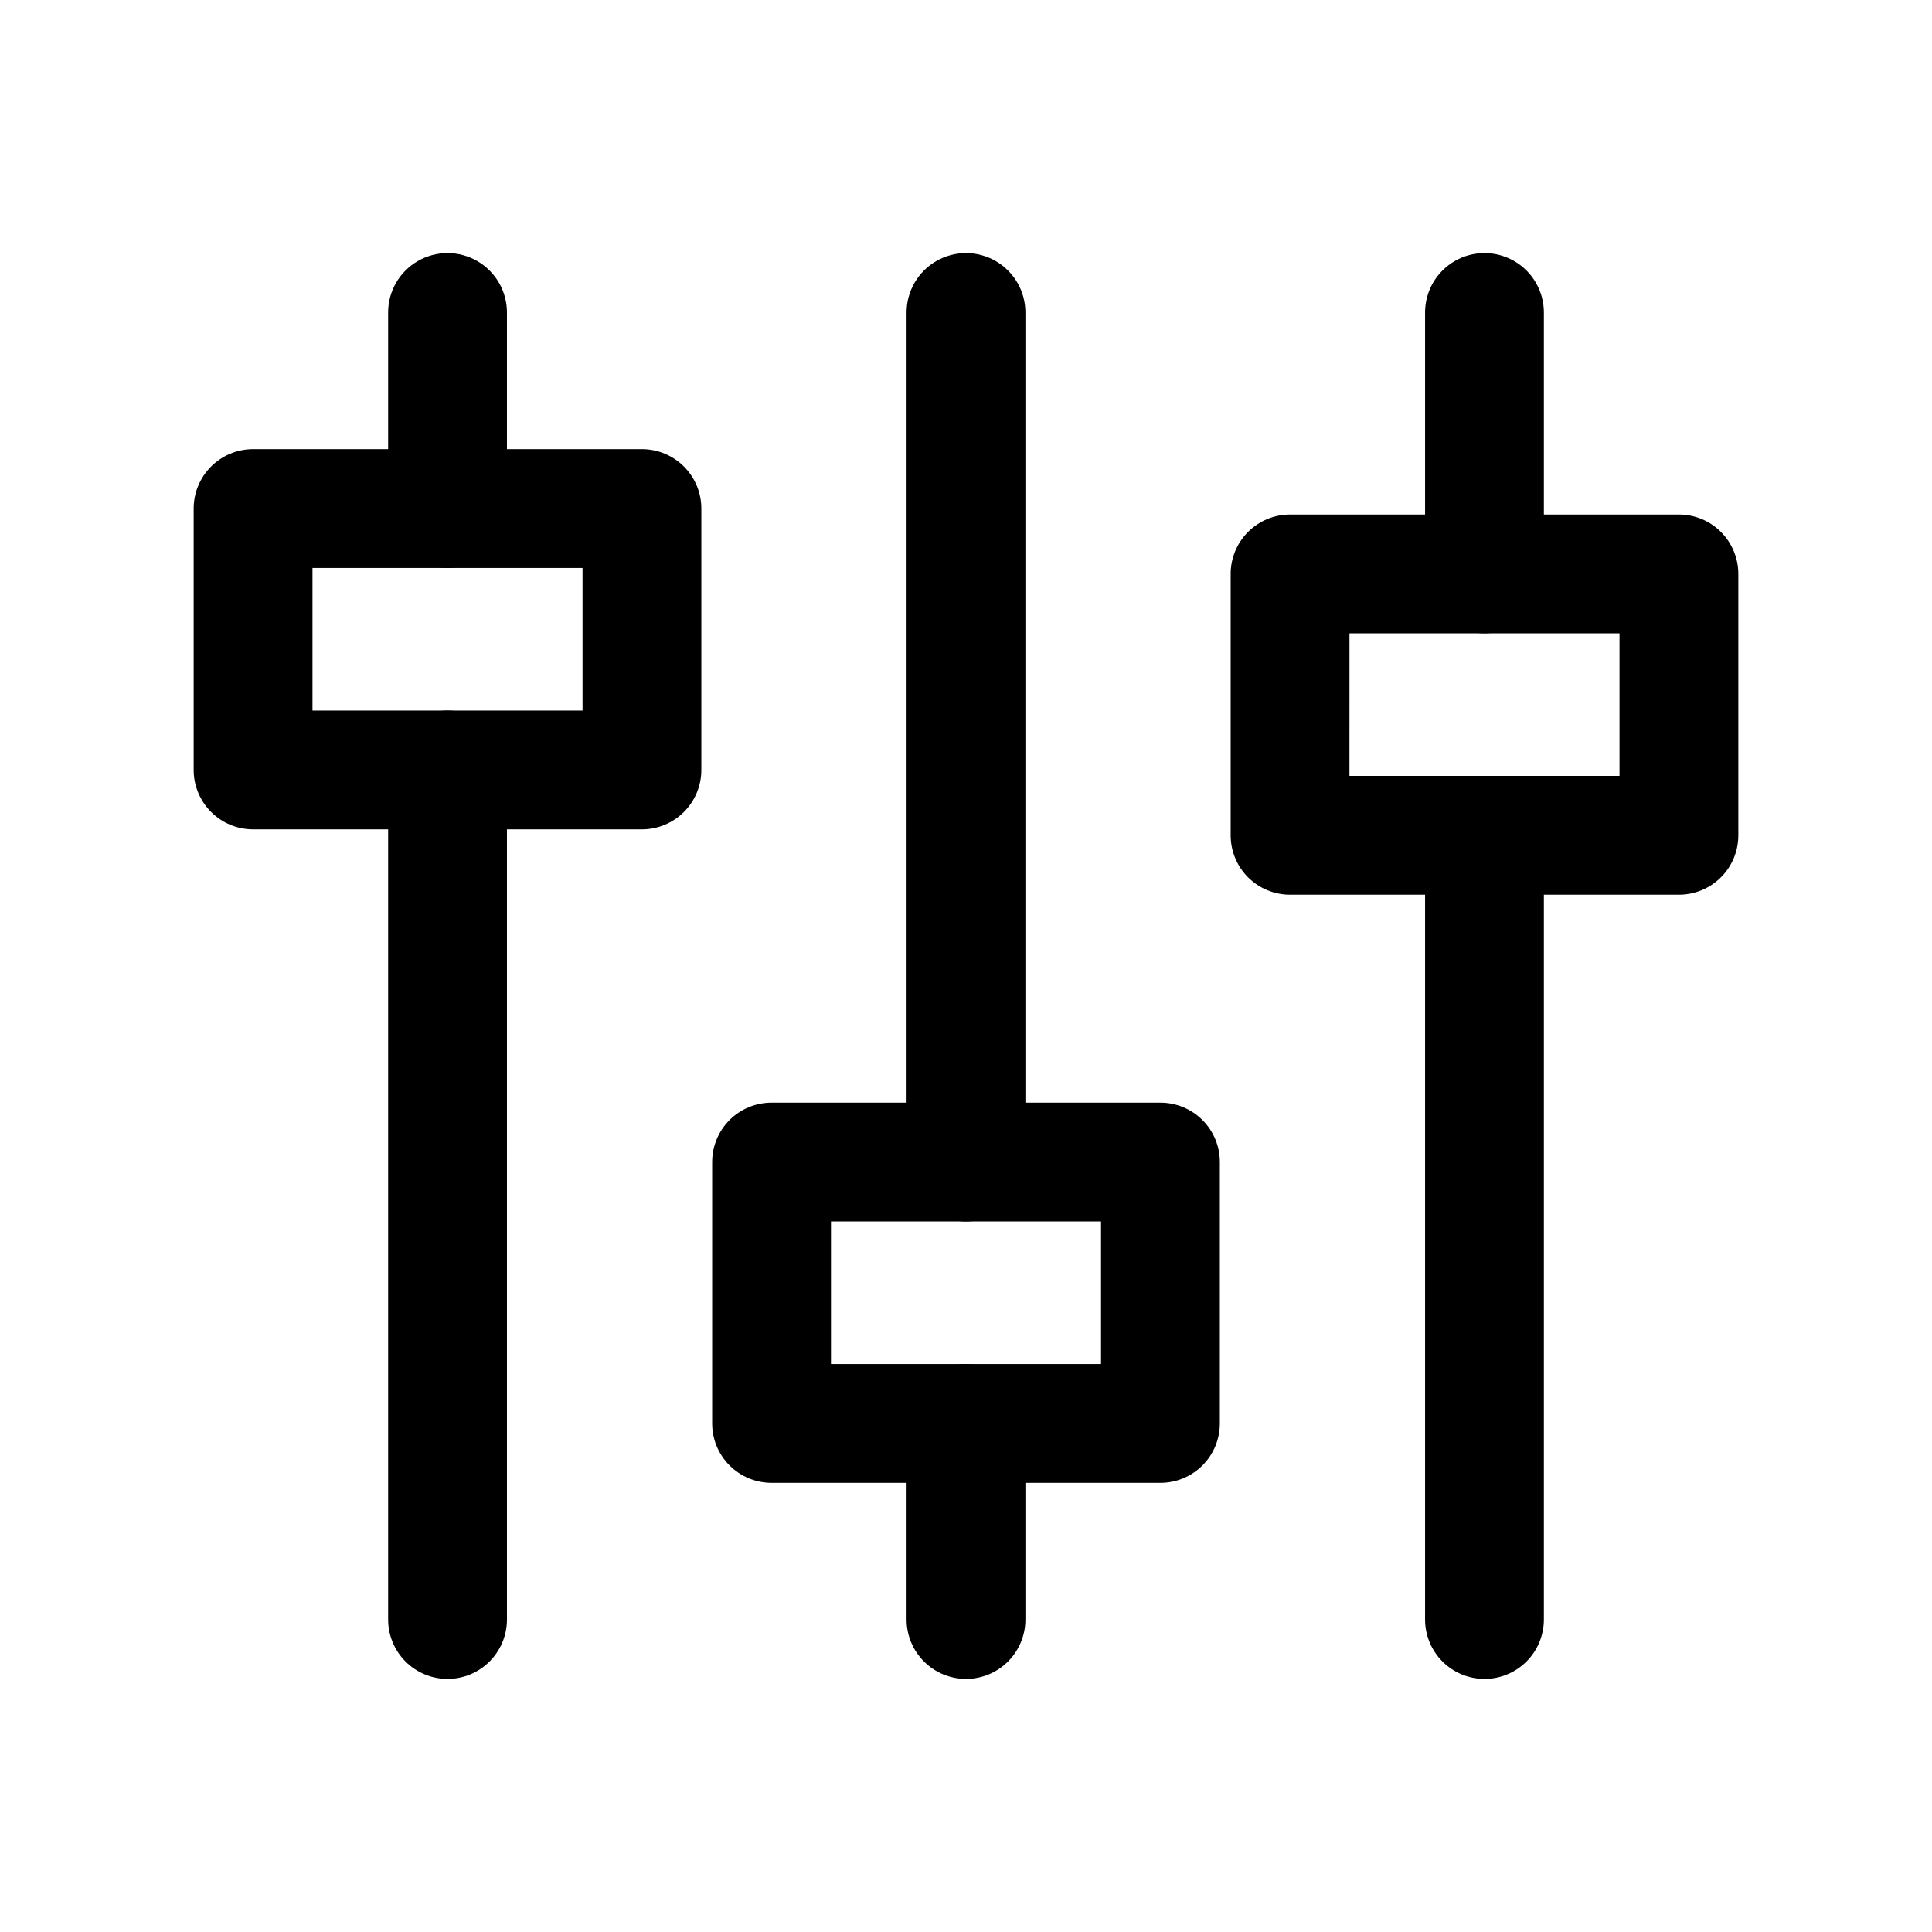 <?xml version="1.0" encoding="UTF-8"?>
<!-- Uploaded to: SVG Repo, www.svgrepo.com, Generator: SVG Repo Mixer Tools -->
<svg fill="#000000" width="800px" height="800px" version="1.1" viewBox="144 144 512 512" xmlns="http://www.w3.org/2000/svg">
 <g>
  <path d="m262.6 294.51c-4.176 0-8.18-1.656-11.133-4.609s-4.609-6.957-4.609-11.133v-51.957c0-5.625 3-10.82 7.871-13.633 4.871-2.812 10.871-2.812 15.742 0 4.875 2.812 7.875 8.008 7.875 13.633v51.957c0 4.176-1.66 8.18-4.613 11.133s-6.957 4.609-11.133 4.609z"/>
  <path d="m400 588.93c-4.176 0-8.18-1.656-11.133-4.609-2.953-2.953-4.613-6.957-4.613-11.133v-51.957c0-5.625 3-10.82 7.871-13.633s10.875-2.812 15.746 0 7.871 8.008 7.871 13.633v51.957c0 4.176-1.66 8.18-4.609 11.133-2.953 2.953-6.957 4.609-11.133 4.609z"/>
  <path d="m537.4 311.83c-4.176 0-8.18-1.66-11.133-4.613-2.953-2.949-4.609-6.957-4.609-11.133v-69.273c0-5.625 3-10.82 7.871-13.633s10.871-2.812 15.742 0c4.871 2.812 7.871 8.008 7.871 13.633v69.273c0 4.176-1.656 8.184-4.609 11.133-2.953 2.953-6.957 4.613-11.133 4.613z"/>
  <path d="m262.6 588.93c-4.176 0-8.18-1.656-11.133-4.609s-4.609-6.957-4.609-11.133v-225.14c0-5.625 3-10.82 7.871-13.633 4.871-2.812 10.871-2.812 15.742 0 4.875 2.812 7.875 8.008 7.875 13.633v225.14c0 4.176-1.66 8.18-4.613 11.133s-6.957 4.609-11.133 4.609z"/>
  <path d="m400 467.7c-4.176 0-8.18-1.66-11.133-4.613-2.953-2.953-4.613-6.957-4.613-11.133v-225.14c0-5.625 3-10.82 7.871-13.633s10.875-2.812 15.746 0 7.871 8.008 7.871 13.633v225.14c0 4.176-1.66 8.18-4.609 11.133-2.953 2.953-6.957 4.613-11.133 4.613z"/>
  <path d="m537.4 588.93c-4.176 0-8.18-1.656-11.133-4.609s-4.609-6.957-4.609-11.133v-207.82c0-5.625 3-10.824 7.871-13.637s10.871-2.812 15.742 0c4.871 2.812 7.871 8.012 7.871 13.637v207.82c0 4.176-1.656 8.18-4.609 11.133s-6.957 4.609-11.133 4.609z"/>
  <path d="m314.12 363.79h-103.05c-4.176 0-8.18-1.66-11.133-4.613s-4.613-6.957-4.613-11.133v-69.273c0-4.176 1.66-8.18 4.613-11.133s6.957-4.613 11.133-4.613h103.05c4.176 0 8.18 1.66 11.133 4.613s4.609 6.957 4.609 11.133v69.273c0 4.176-1.656 8.18-4.609 11.133s-6.957 4.613-11.133 4.613zm-87.309-31.488h71.566v-37.789h-71.566z"/>
  <path d="m451.53 536.97h-103.06c-4.176 0-8.18-1.66-11.133-4.613-2.953-2.953-4.609-6.957-4.609-11.133v-69.273c0-4.176 1.656-8.18 4.609-11.133 2.953-2.953 6.957-4.609 11.133-4.609h103.06c4.176 0 8.18 1.656 11.133 4.609 2.953 2.953 4.609 6.957 4.609 11.133v69.273c0 4.176-1.656 8.18-4.609 11.133s-6.957 4.613-11.133 4.613zm-87.312-31.488h71.57l-0.004-37.785h-71.566z"/>
  <path d="m588.93 381.11h-103.05c-4.176 0-8.18-1.66-11.133-4.609-2.953-2.953-4.609-6.957-4.609-11.133v-69.277c0-4.172 1.656-8.18 4.609-11.133 2.953-2.949 6.957-4.609 11.133-4.609h103.05c4.176 0 8.18 1.66 11.133 4.609 2.953 2.953 4.613 6.961 4.613 11.133v69.277c0 4.176-1.66 8.18-4.613 11.133-2.953 2.949-6.957 4.609-11.133 4.609zm-87.309-31.488h71.566v-37.785h-71.562z"/>
 </g>
</svg>
